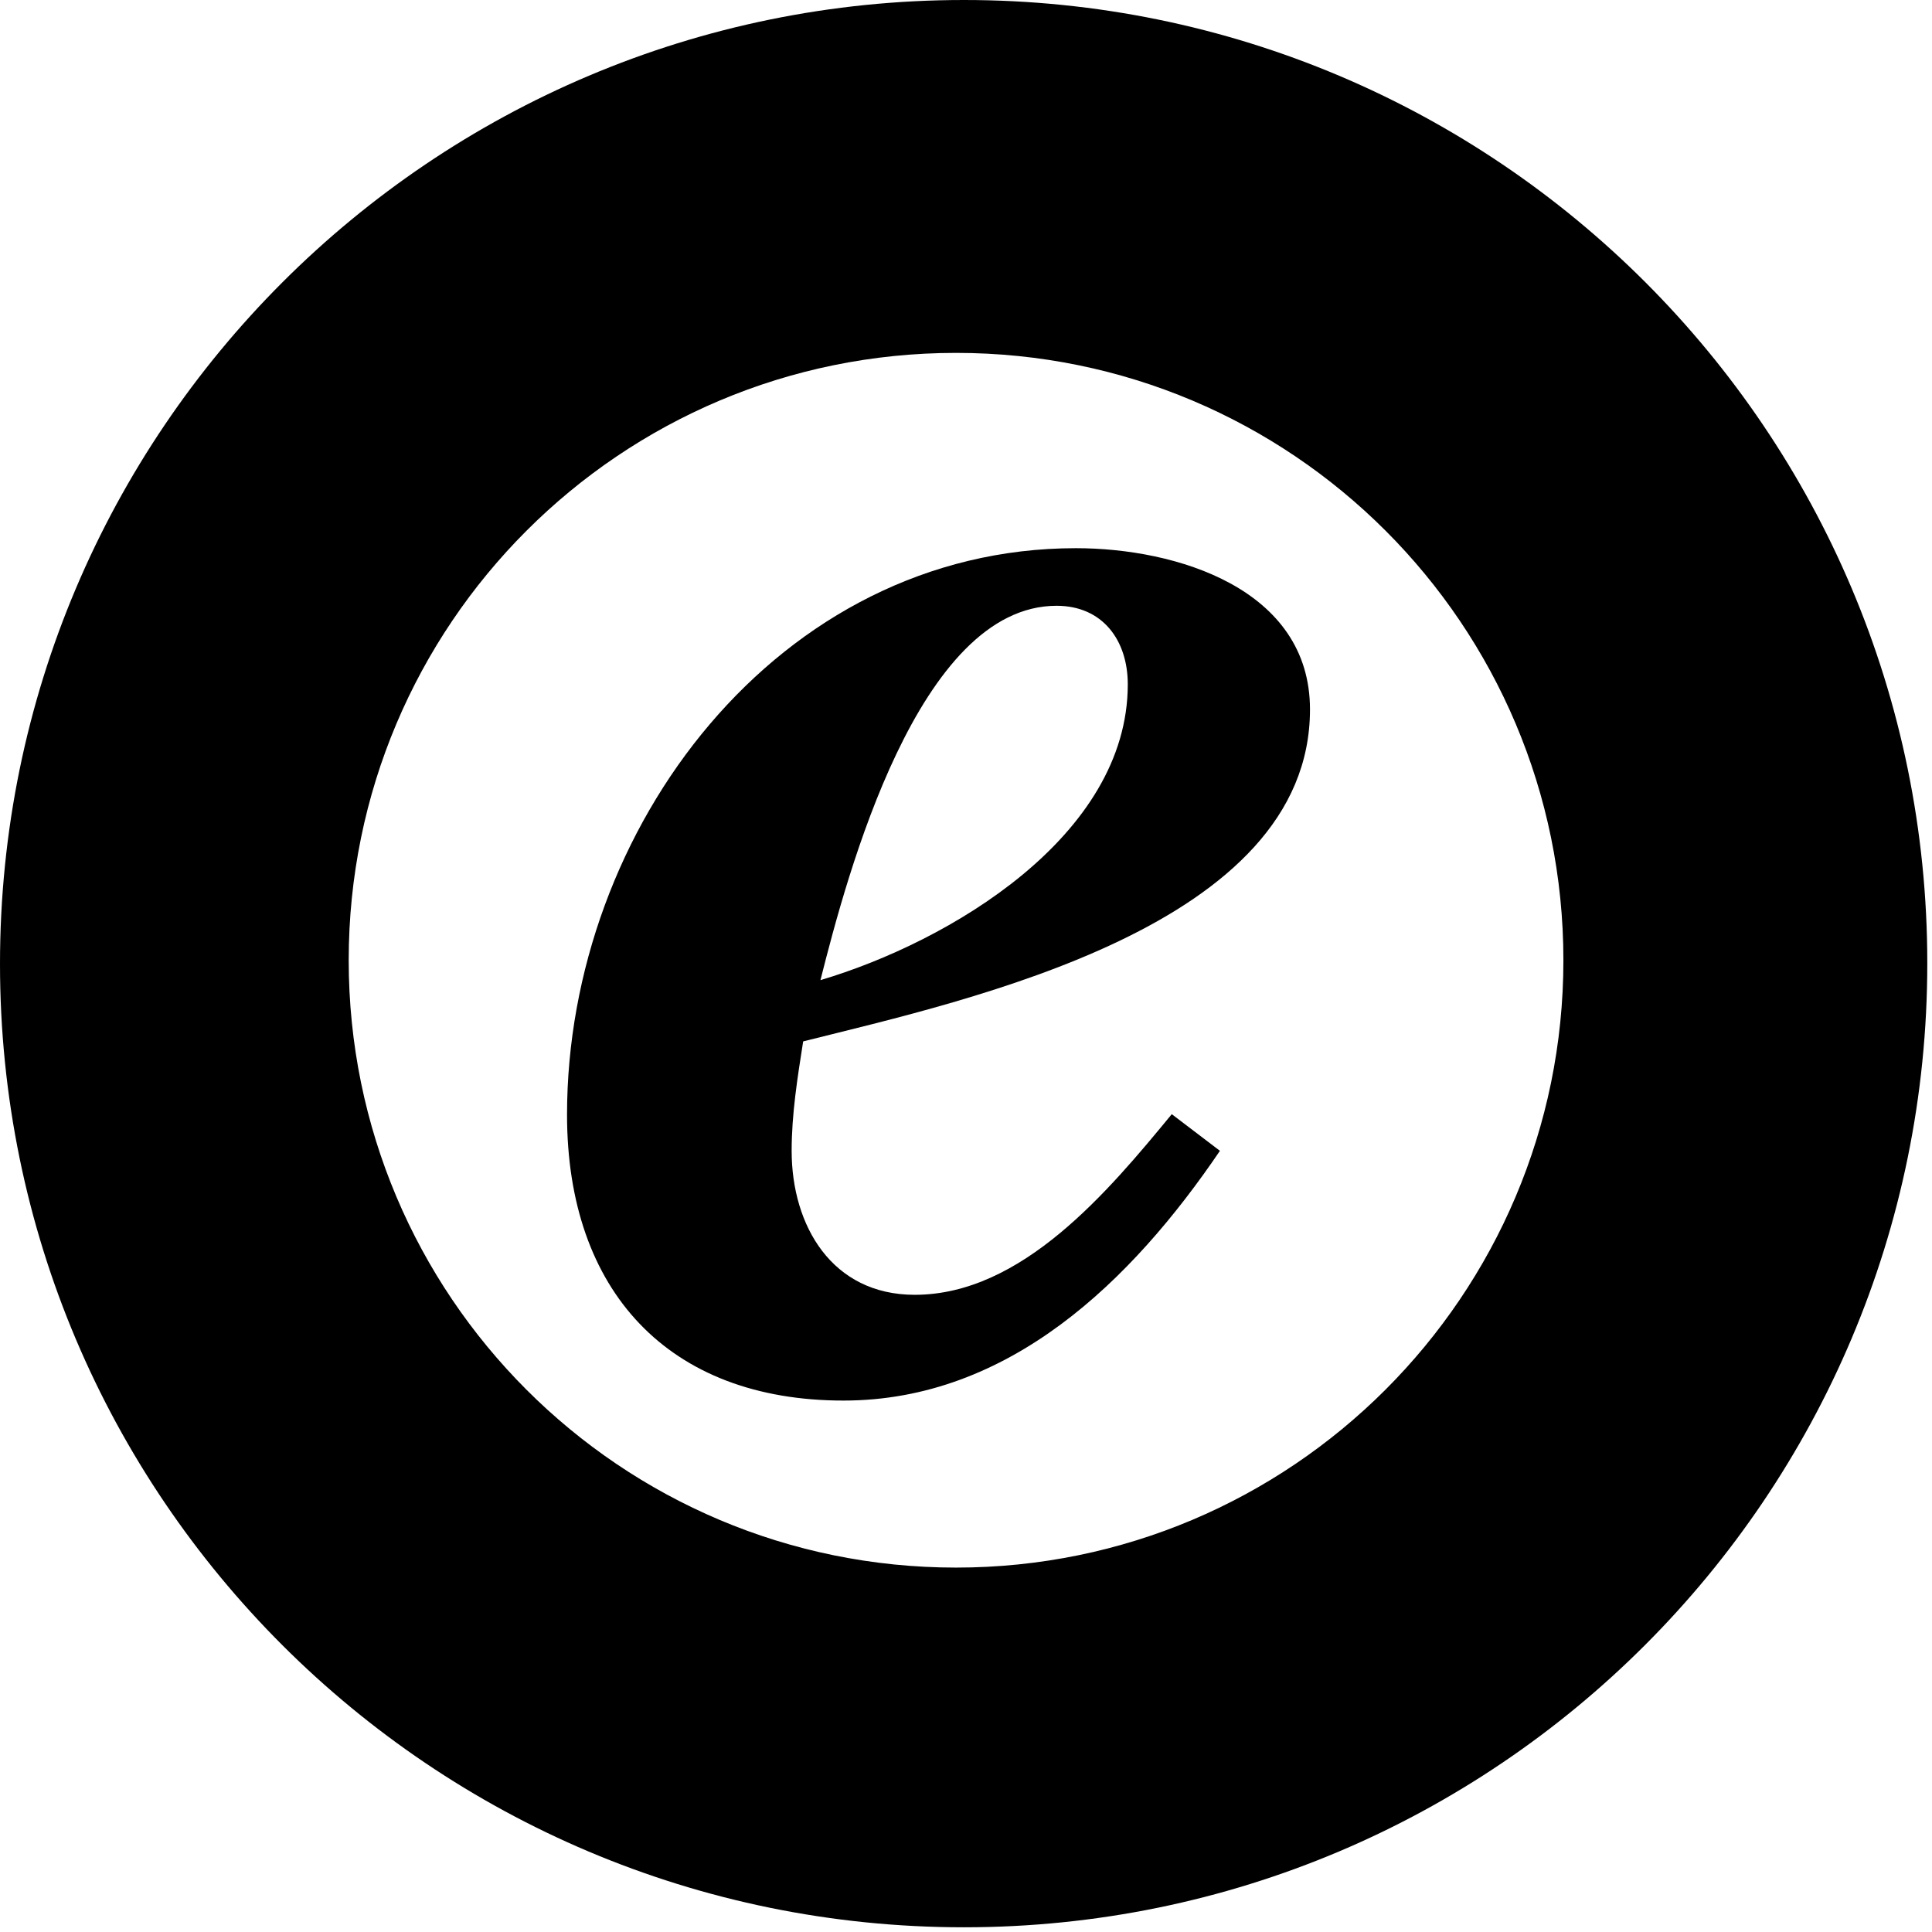 <svg width="369" height="369" viewBox="0 0 369 369" fill="none" xmlns="http://www.w3.org/2000/svg">
<path d="M184.1 0C82.5 0 0 82.4 0 184.1C0 285.8 82.5 368.1 184.1 368.1C285.7 368.1 368.1 285.7 368.1 184C368.1 184 368.1 184 368.1 183.9C368.1 82.4 285.8 0 184.1 0ZM182.6 299.4C118.5 299.4 66.6 247.5 66.6 183.4C66.6 119.3 118.5 67.4 182.6 67.4C246.7 67.4 298.6 119.3 298.6 183.4C298.6 247.5 246.6 299.4 182.6 299.4Z" fill="black"/>
<path d="M233 219.8C216.1 244.7 192.7 267.5 161.1 267.5C127.7 267.5 108.3 246.6 108.3 212.9C108.3 158.3 148.6 104.7 205.5 104.7C224.6 104.7 250.2 112.4 250.2 135.5C250.2 176.9 185.3 190.9 153.4 198.9C152.3 205.9 151.2 212.8 151.2 219.8C151.2 234.1 158.9 247.3 174.7 247.3C195.2 247.3 211.7 227.5 223.8 212.8L233 219.8ZM215.4 130.7C215.4 122.3 210.6 115.7 201.8 115.7C175.4 115.7 161.8 167 156.7 187.2C181.3 179.9 215.4 159.7 215.4 130.7Z" fill="black"/>
</svg>
